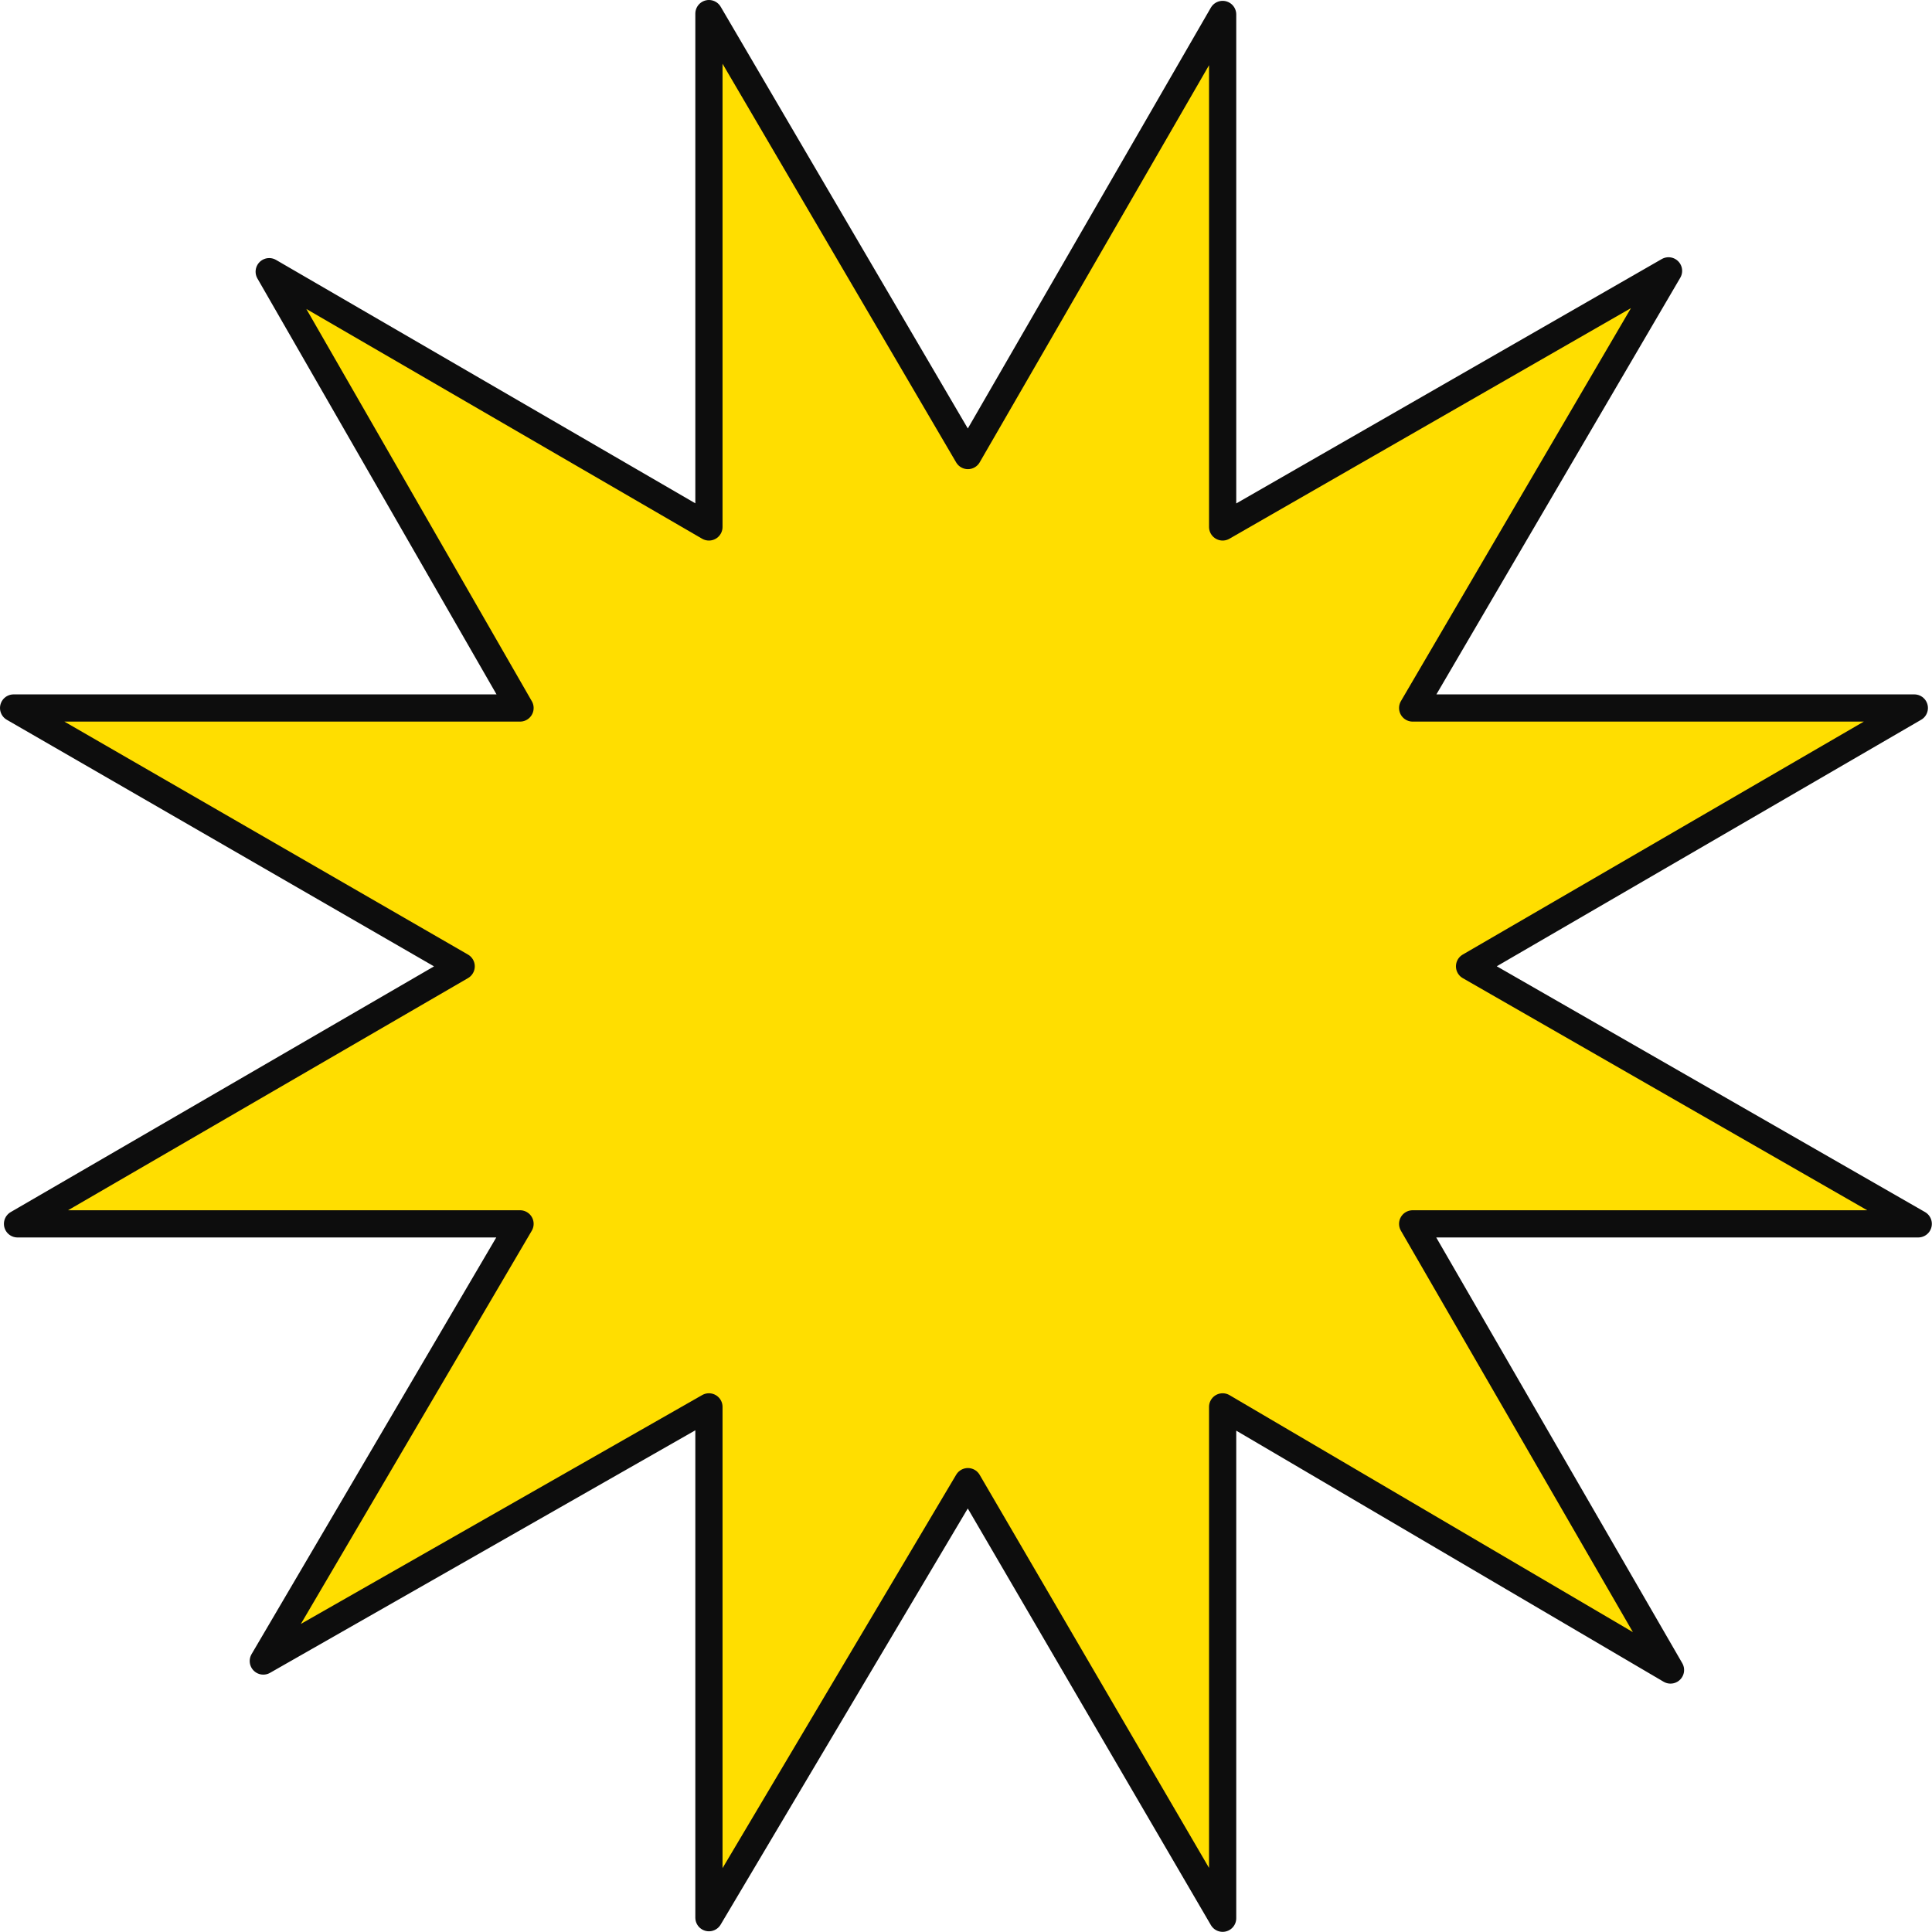 <svg width="142" height="142" fill="none" xmlns="http://www.w3.org/2000/svg"><path d="M140.989 89.952L108.01 71.025l32.691-18.988h-36.872l18.807-32.13L89.863 38.73V1.062L71.14 33.482 52.106 1v37.73l-32.32-18.762 18.436 32.069H1l32.896 18.988L1.288 89.952h36.934l-18.869 32.131 32.753-18.679v37.544L71.139 108.9l18.724 32.089v-37.585l32.917 19.34-18.951-32.792h37.16z" fill="#FFDE00" stroke="#0D0D0D" stroke-width="2" stroke-linejoin="round"/></svg>